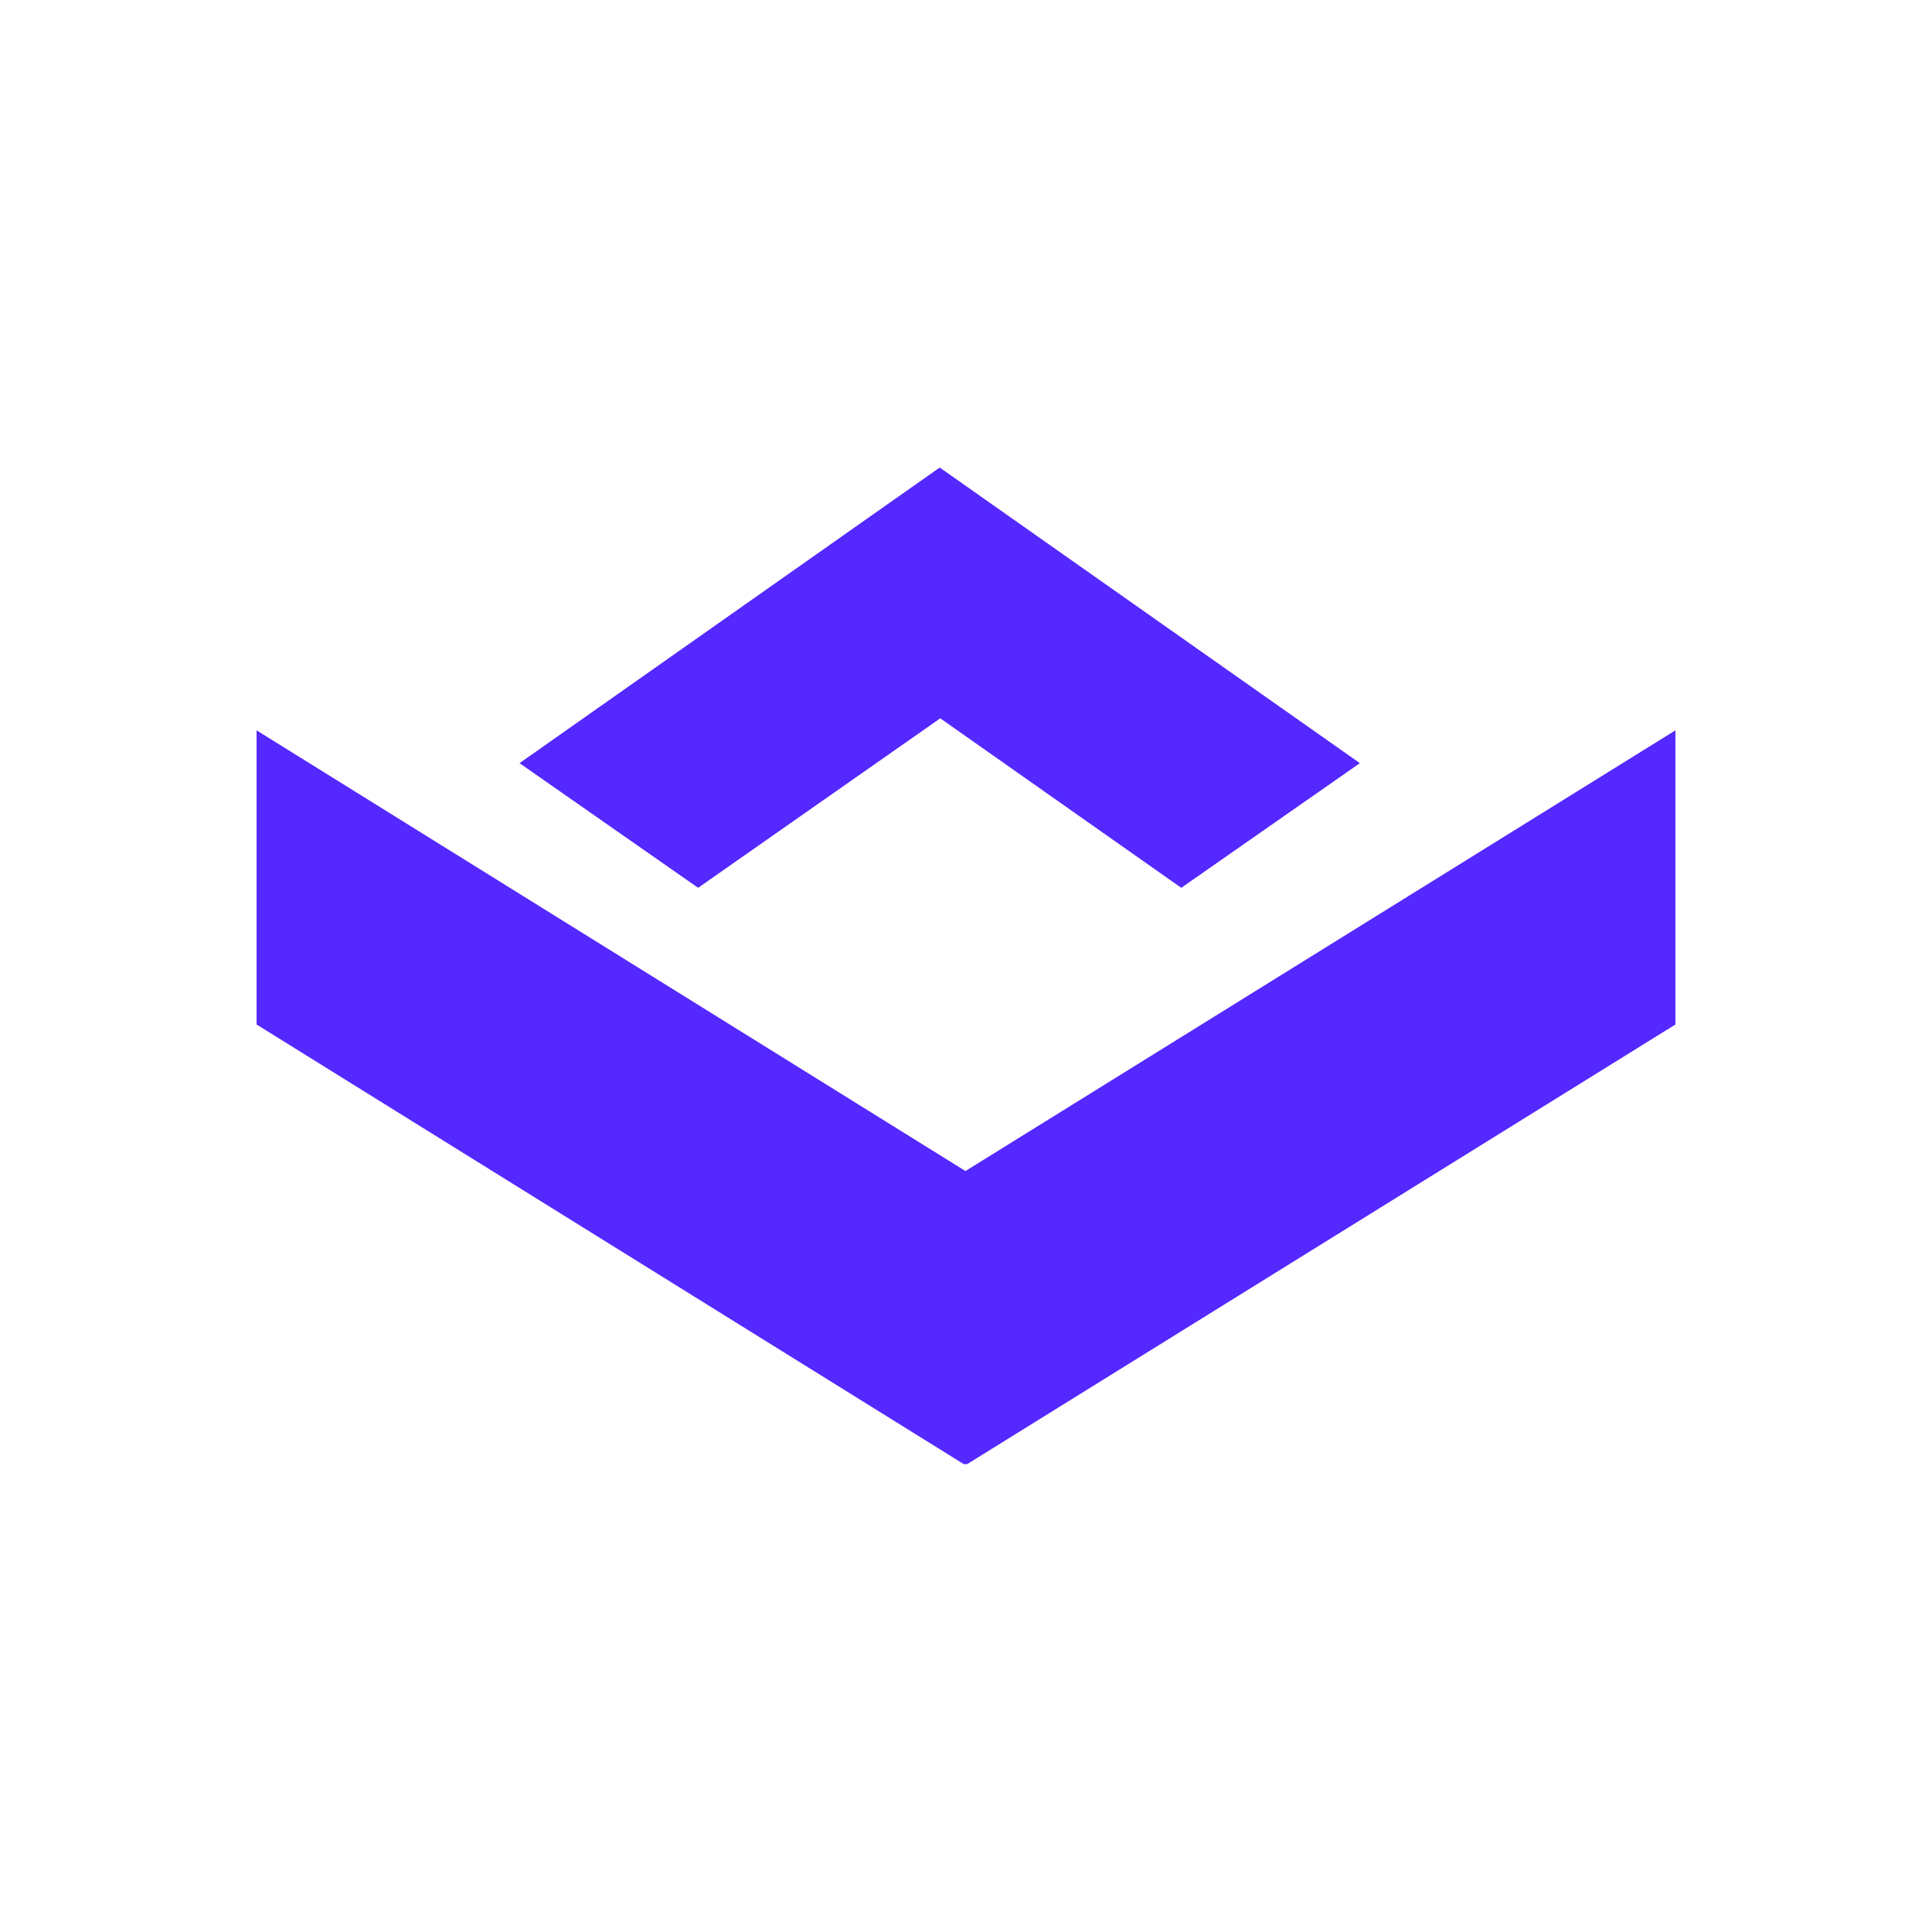 <svg width="128" height="128" viewBox="0 0 128 128" fill="none" xmlns="http://www.w3.org/2000/svg">
<g clip-path="url(#clip0_396_43)">
<path fill-rule="evenodd" clip-rule="evenodd" d="M62.294 47.591L78.263 58.82L90.095 50.561L62.294 31H62.222L34.421 50.561L46.253 58.82L62.294 47.591Z" fill="#5528FF"/>
<path fill-rule="evenodd" clip-rule="evenodd" d="M63.964 77.584L17 48.388V67.876L63.964 97.072L111 67.876V48.388L63.964 77.584Z" fill="#5528FF"/>
</g>
<defs>
<clipPath id="clip0_396_43">
<rect width="94" height="66" fill="white" transform="translate(17 31)"/>
</clipPath>
</defs>
</svg>

